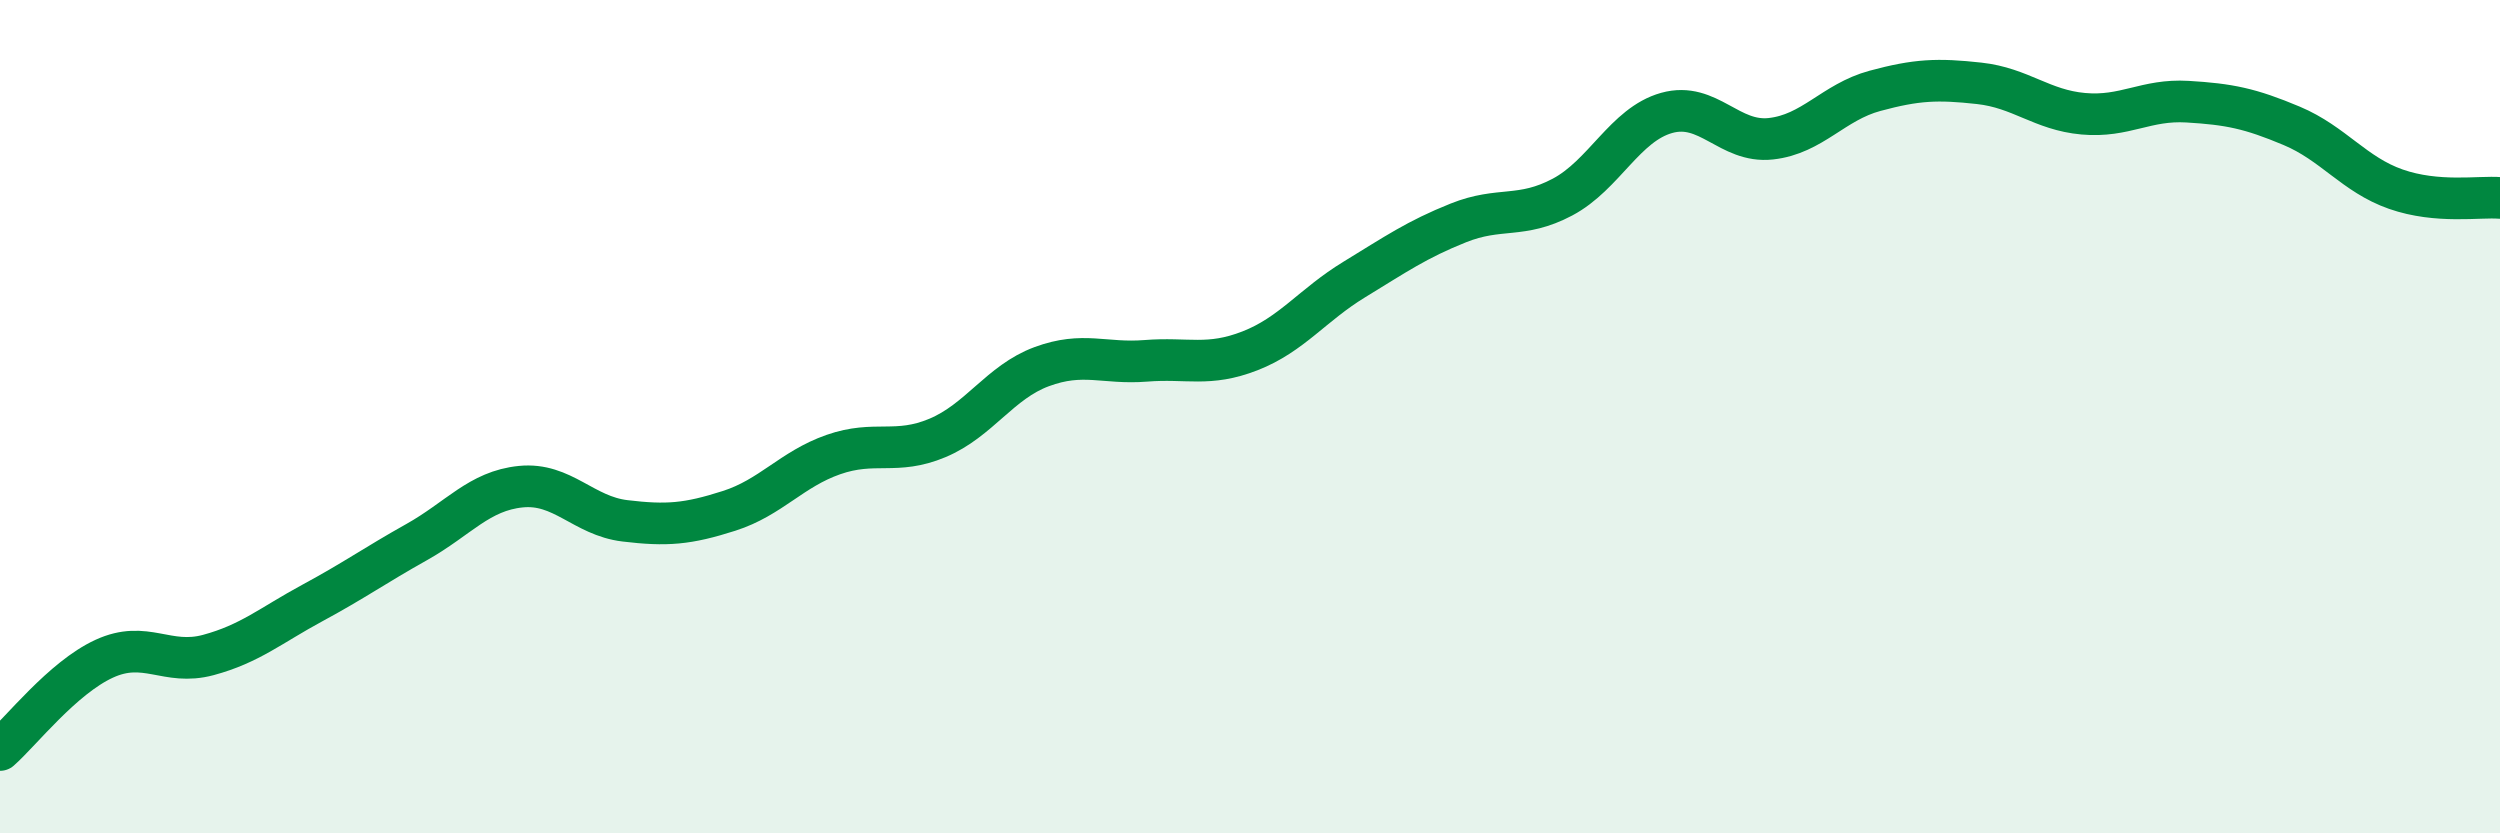 
    <svg width="60" height="20" viewBox="0 0 60 20" xmlns="http://www.w3.org/2000/svg">
      <path
        d="M 0,18 C 0.5,17.56 1.5,16.27 2.5,15.81 C 3.5,15.35 4,15.99 5,15.72 C 6,15.45 6.5,15.01 7.5,14.47 C 8.5,13.93 9,13.57 10,13.01 C 11,12.45 11.5,11.78 12.5,11.68 C 13.5,11.58 14,12.38 15,12.5 C 16,12.62 16.5,12.58 17.5,12.26 C 18.5,11.94 19,11.26 20,10.91 C 21,10.56 21.5,10.93 22.5,10.51 C 23.5,10.09 24,9.17 25,8.8 C 26,8.43 26.5,8.74 27.5,8.66 C 28.5,8.58 29,8.81 30,8.42 C 31,8.03 31.5,7.32 32.5,6.71 C 33.5,6.1 34,5.75 35,5.35 C 36,4.95 36.5,5.26 37.5,4.73 C 38.5,4.2 39,2.99 40,2.71 C 41,2.43 41.5,3.44 42.5,3.33 C 43.5,3.22 44,2.45 45,2.18 C 46,1.91 46.5,1.89 47.5,2 C 48.5,2.11 49,2.64 50,2.73 C 51,2.82 51.5,2.38 52.5,2.44 C 53.5,2.5 54,2.6 55,3.02 C 56,3.44 56.5,4.19 57.5,4.54 C 58.5,4.89 59.5,4.71 60,4.75L60 20L0 20Z"
        fill="#008740"
        opacity="0.1"
        stroke-linecap="round"
        stroke-linejoin="round"
      />
      <path
        d="M 0,18 C 0.5,17.56 1.5,16.27 2.5,15.81 C 3.5,15.35 4,15.99 5,15.72 C 6,15.45 6.5,15.01 7.5,14.47 C 8.5,13.93 9,13.57 10,13.01 C 11,12.45 11.5,11.78 12.5,11.68 C 13.5,11.58 14,12.38 15,12.5 C 16,12.62 16.5,12.58 17.5,12.26 C 18.5,11.94 19,11.26 20,10.91 C 21,10.56 21.5,10.93 22.5,10.51 C 23.5,10.09 24,9.17 25,8.8 C 26,8.43 26.5,8.74 27.5,8.66 C 28.5,8.58 29,8.81 30,8.42 C 31,8.03 31.5,7.32 32.5,6.71 C 33.5,6.1 34,5.75 35,5.35 C 36,4.95 36.5,5.26 37.5,4.73 C 38.5,4.2 39,2.99 40,2.71 C 41,2.43 41.5,3.44 42.5,3.33 C 43.5,3.22 44,2.45 45,2.18 C 46,1.91 46.5,1.89 47.5,2 C 48.5,2.11 49,2.64 50,2.73 C 51,2.82 51.5,2.38 52.5,2.44 C 53.5,2.5 54,2.6 55,3.02 C 56,3.44 56.5,4.19 57.5,4.54 C 58.5,4.89 59.5,4.71 60,4.75"
        stroke="#008740"
        stroke-width="1"
        fill="none"
        stroke-linecap="round"
        stroke-linejoin="round"
      />
    </svg>
  